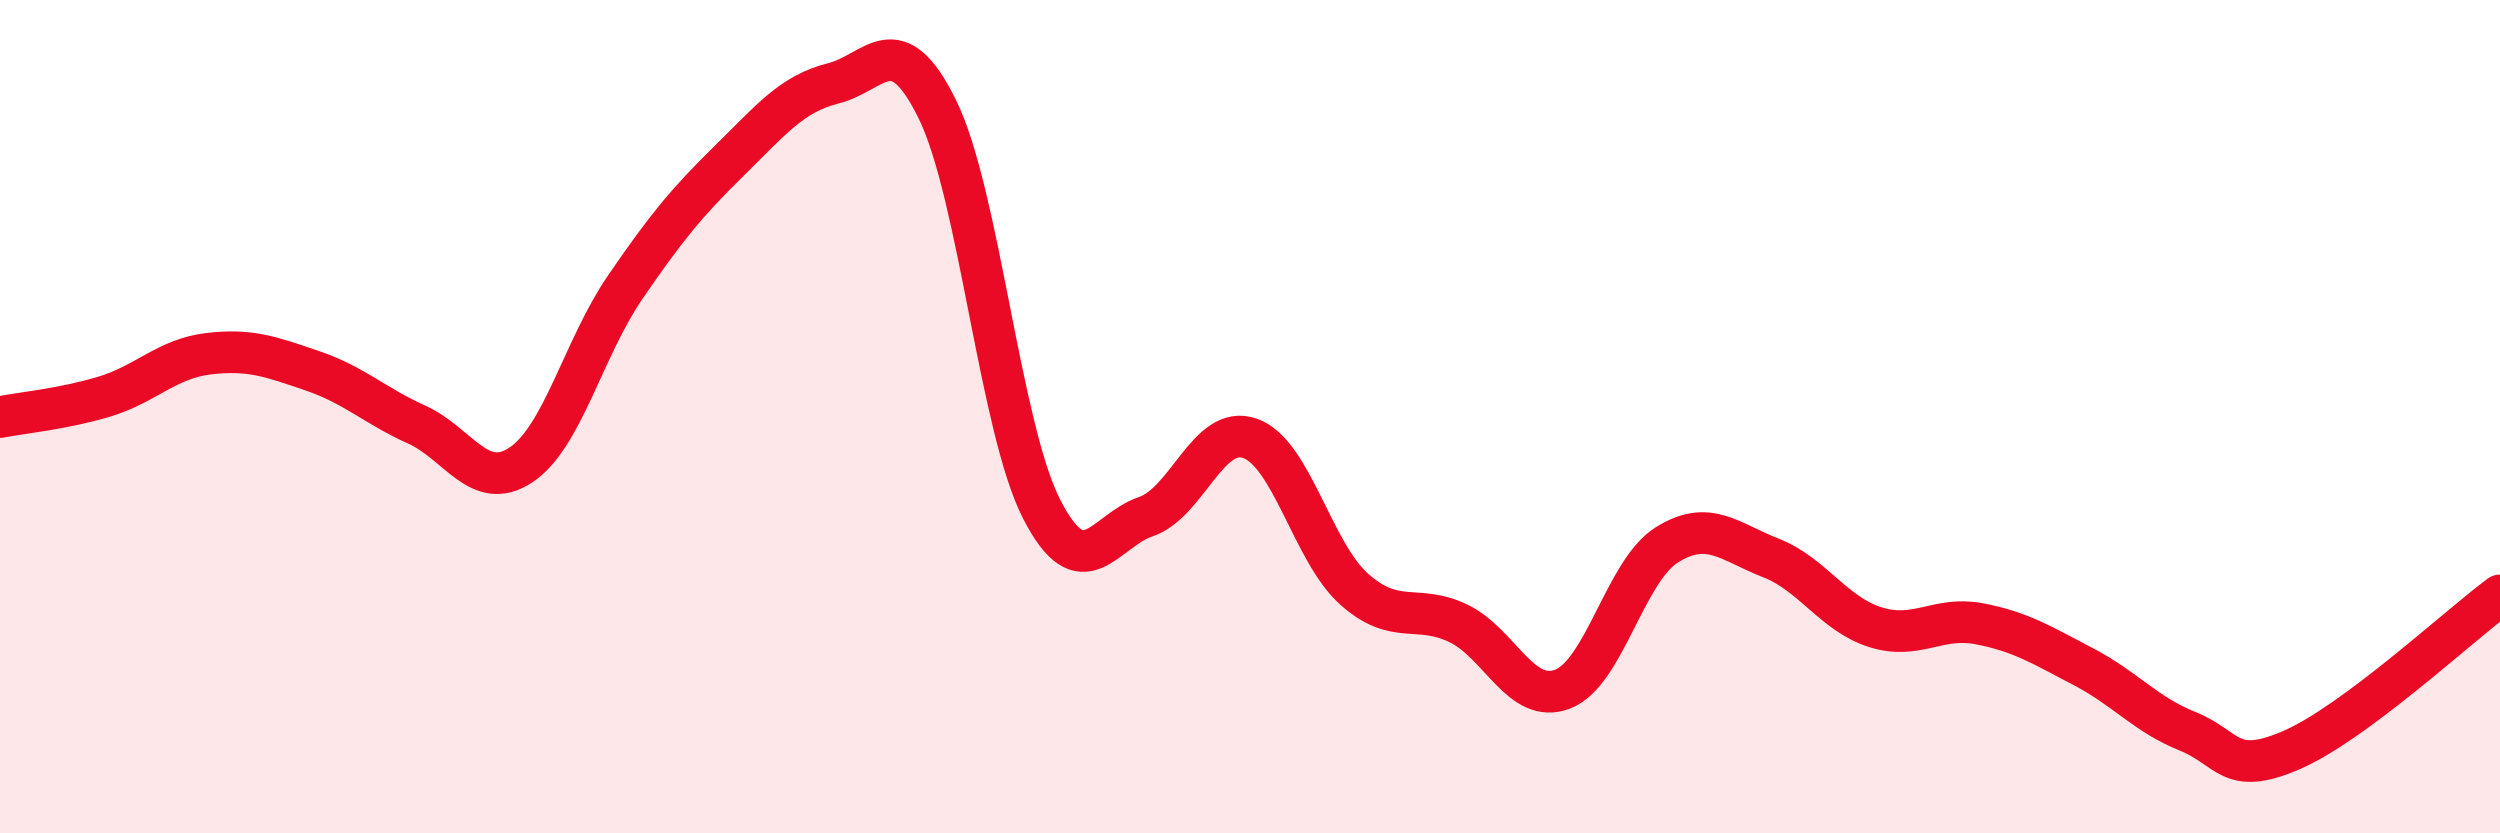 
    <svg width="60" height="20" viewBox="0 0 60 20" xmlns="http://www.w3.org/2000/svg">
      <path
        d="M 0,10.01 C 0.5,9.91 1.5,9.82 2.5,9.52 C 3.5,9.22 4,8.61 5,8.49 C 6,8.37 6.5,8.56 7.5,8.9 C 8.5,9.24 9,9.74 10,10.19 C 11,10.64 11.5,11.82 12.5,11.16 C 13.5,10.5 14,8.36 15,6.9 C 16,5.44 16.5,4.84 17.5,3.86 C 18.5,2.88 19,2.25 20,2 C 21,1.75 21.5,0.59 22.5,2.63 C 23.5,4.67 24,10.27 25,12.22 C 26,14.17 26.5,12.74 27.5,12.4 C 28.5,12.06 29,10.17 30,10.52 C 31,10.87 31.5,13.25 32.5,14.14 C 33.5,15.03 34,14.48 35,14.96 C 36,15.44 36.5,16.92 37.5,16.54 C 38.5,16.16 39,13.71 40,13.08 C 41,12.45 41.5,13 42.5,13.39 C 43.5,13.78 44,14.73 45,15.05 C 46,15.37 46.5,14.78 47.5,14.97 C 48.5,15.16 49,15.48 50,16 C 51,16.52 51.5,17.15 52.5,17.55 C 53.5,17.95 53.5,18.65 55,18 C 56.5,17.35 59,15.03 60,14.29L60 20L0 20Z"
        fill="#EB0A25"
        opacity="0.1"
        stroke-linecap="round"
        stroke-linejoin="round"
      />
      <path
        d="M 0,10.01 C 0.5,9.91 1.5,9.82 2.5,9.52 C 3.5,9.22 4,8.61 5,8.49 C 6,8.37 6.5,8.56 7.5,8.9 C 8.5,9.24 9,9.74 10,10.19 C 11,10.64 11.5,11.82 12.5,11.16 C 13.5,10.5 14,8.36 15,6.9 C 16,5.44 16.5,4.84 17.5,3.86 C 18.5,2.88 19,2.25 20,2 C 21,1.75 21.5,0.59 22.5,2.63 C 23.5,4.67 24,10.27 25,12.22 C 26,14.17 26.5,12.74 27.5,12.4 C 28.5,12.06 29,10.17 30,10.52 C 31,10.87 31.5,13.25 32.5,14.14 C 33.5,15.03 34,14.48 35,14.96 C 36,15.44 36.5,16.92 37.5,16.54 C 38.5,16.16 39,13.71 40,13.08 C 41,12.45 41.5,13 42.5,13.39 C 43.5,13.78 44,14.73 45,15.05 C 46,15.37 46.5,14.78 47.5,14.97 C 48.5,15.16 49,15.48 50,16 C 51,16.52 51.5,17.15 52.5,17.55 C 53.5,17.95 53.5,18.65 55,18 C 56.5,17.35 59,15.03 60,14.29"
        stroke="#EB0A25"
        stroke-width="1"
        fill="none"
        stroke-linecap="round"
        stroke-linejoin="round"
      />
    </svg>
  